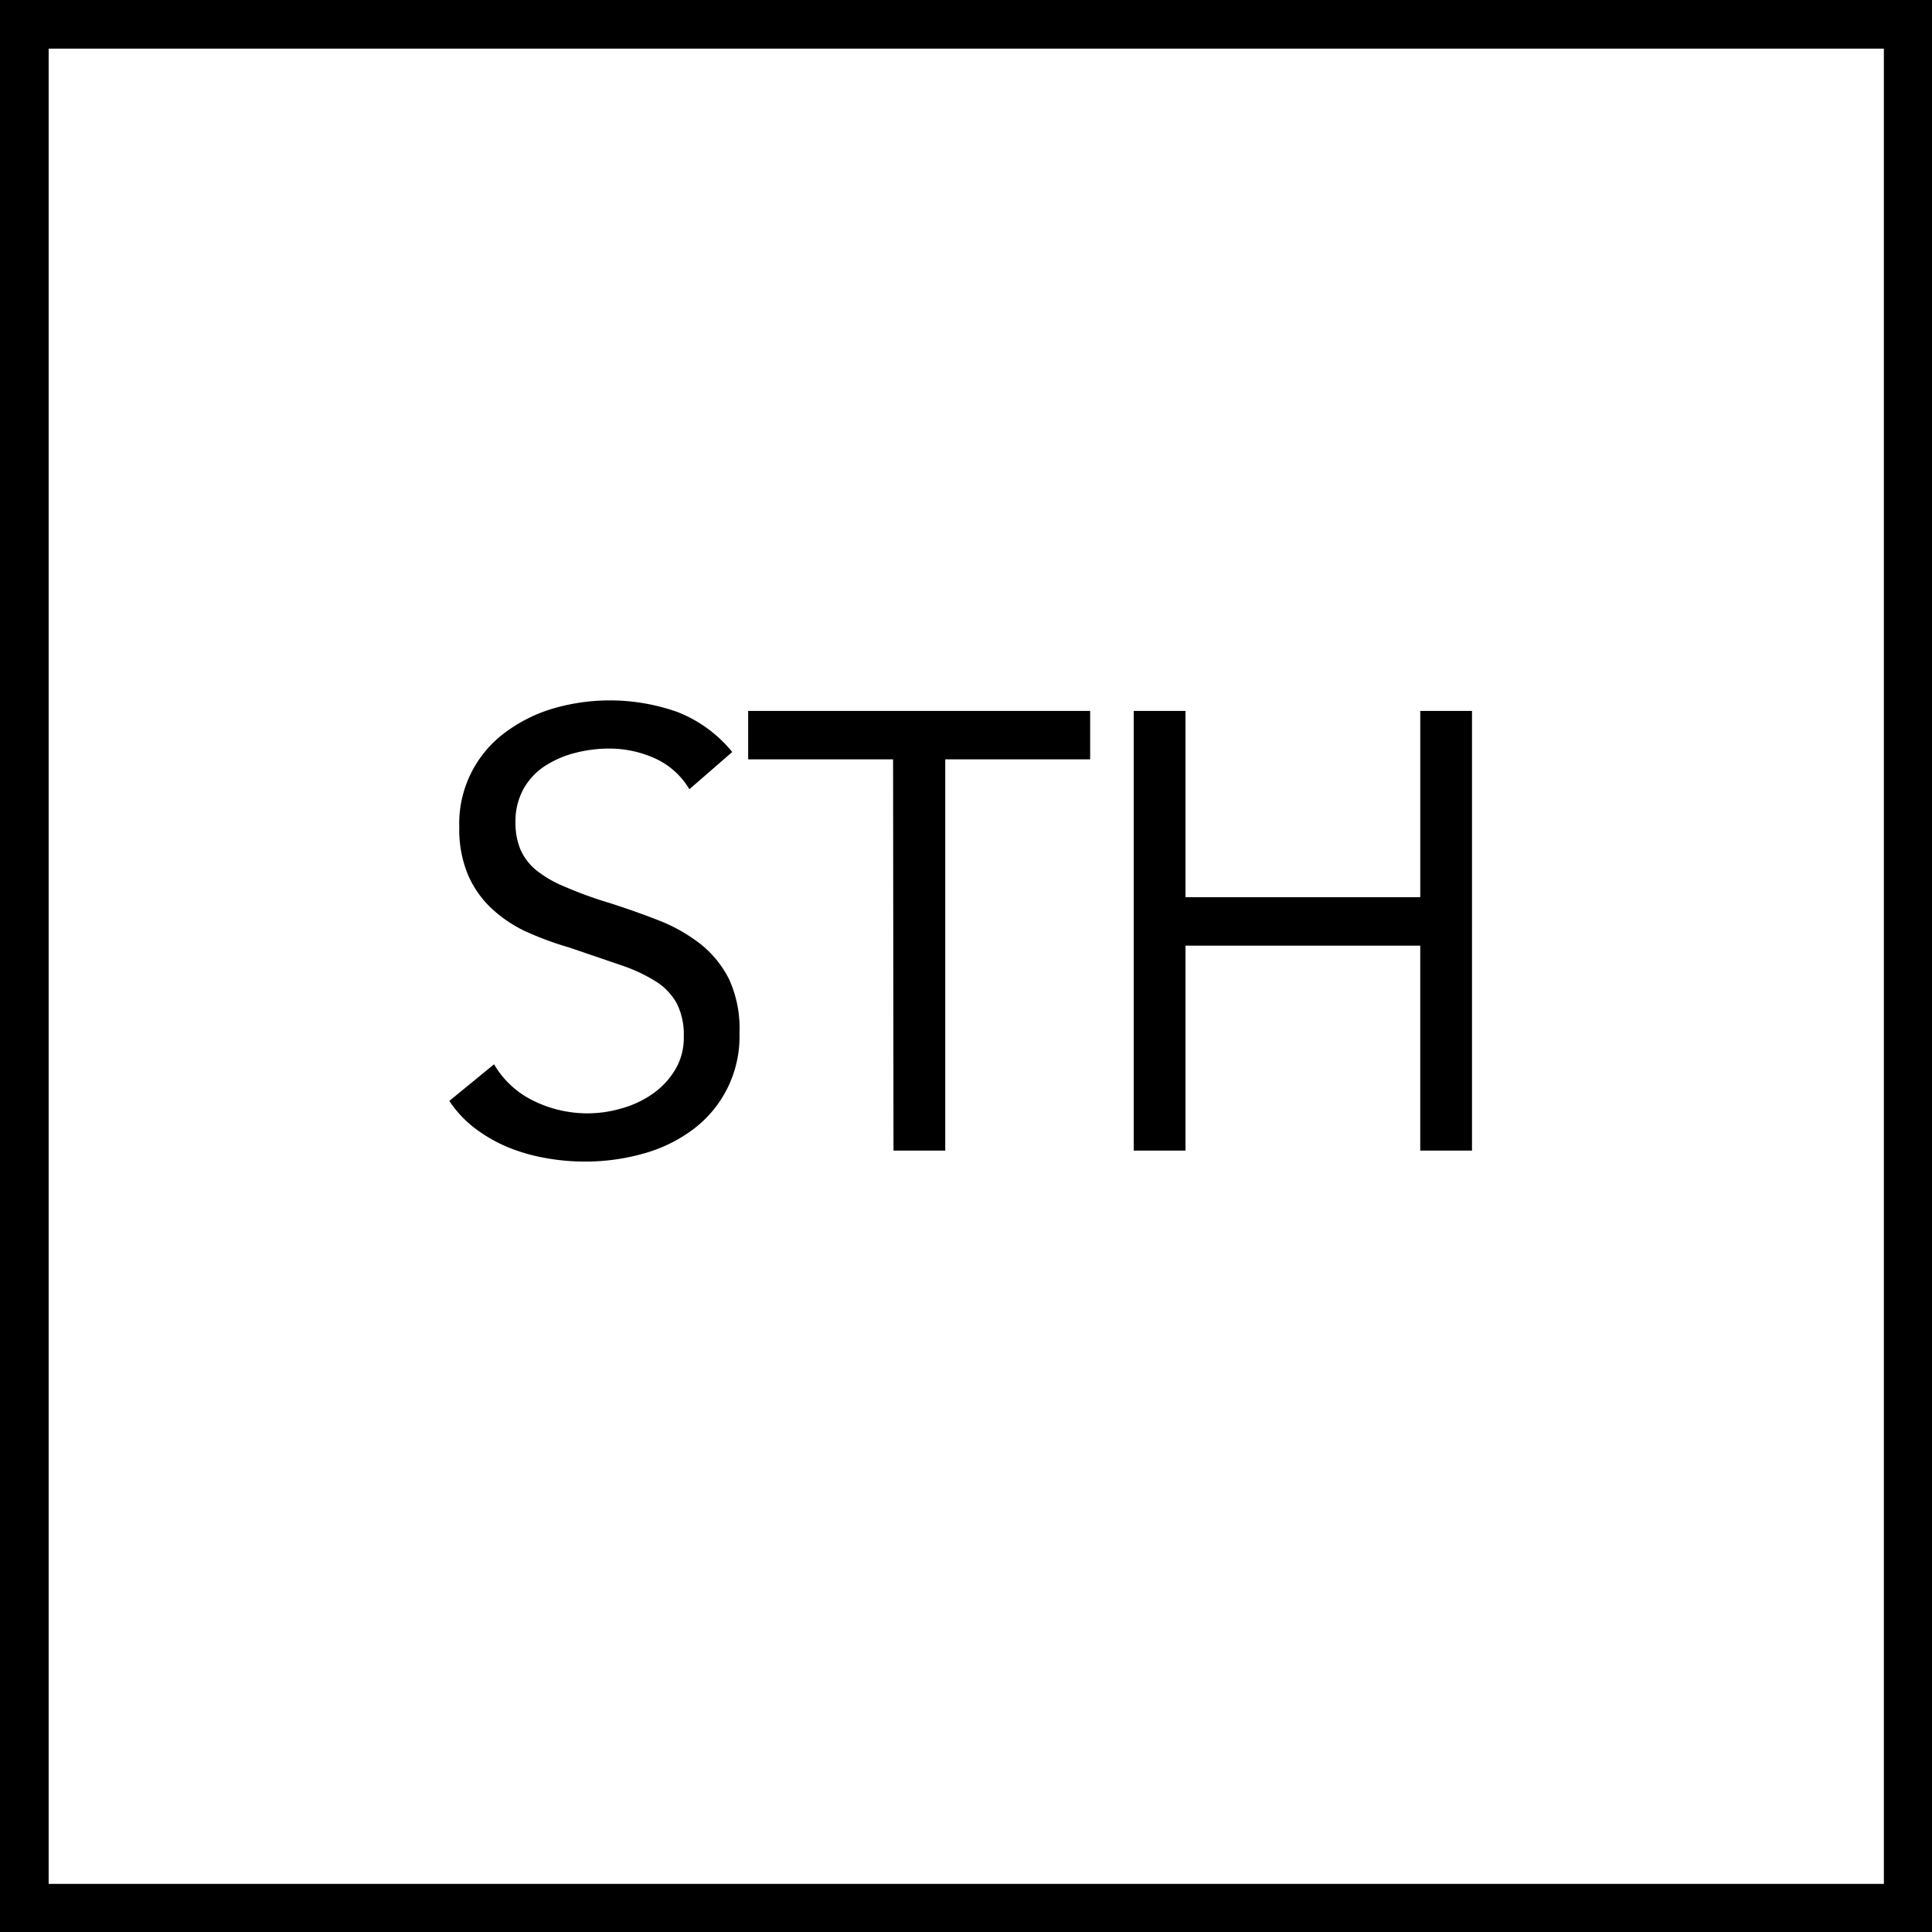 <svg xmlns="http://www.w3.org/2000/svg" viewBox="0 0 186.65 186.65"><title>sth</title><g id="Layer_2" data-name="Layer 2"><g id="Layer_1-2" data-name="Layer 1"><path d="M0,0V186.65H186.65V0ZM182,182H4.7V4.7H182ZM114.53,91.36h22.68v19.8h5V68.68h-5v18H114.53v-18h-5v42.48h5ZM63.06,105.67a9.93,9.93,0,0,1-3,1.41,11.73,11.73,0,0,1-8.49-.72,8.88,8.88,0,0,1-3.84-3.54l-4.32,3.54A10.84,10.84,0,0,0,46,109.09a14.5,14.5,0,0,0,3.21,1.8,17.84,17.84,0,0,0,3.57,1,21.26,21.26,0,0,0,3.72.33,20.75,20.75,0,0,0,5.58-.75,14.44,14.44,0,0,0,4.77-2.28,11.19,11.19,0,0,0,4.59-9.39,11.42,11.42,0,0,0-1-5.19,10.11,10.11,0,0,0-2.82-3.45,16.08,16.08,0,0,0-4.08-2.28q-2.31-.9-4.77-1.68a38.15,38.15,0,0,1-4.26-1.56A10.93,10.93,0,0,1,51.72,84a5.38,5.38,0,0,1-1.47-2,6.75,6.75,0,0,1-.45-2.55,6.48,6.48,0,0,1,.78-3.24A6.31,6.31,0,0,1,52.65,74a9.79,9.79,0,0,1,2.91-1.26,13.1,13.1,0,0,1,3.3-.42,10.7,10.7,0,0,1,4.38.93,7.42,7.42,0,0,1,3.36,3l4.14-3.6a12.86,12.86,0,0,0-5.31-3.87,19.58,19.58,0,0,0-12-.33,14.73,14.73,0,0,0-4.62,2.31,10.94,10.94,0,0,0-4.44,9.15,11.46,11.46,0,0,0,.81,4.53,9.74,9.74,0,0,0,2.22,3.24,12.9,12.9,0,0,0,3.33,2.28A31.14,31.14,0,0,0,55,91.54l4.92,1.68a15.74,15.74,0,0,1,3.48,1.62,5.9,5.9,0,0,1,2,2.13,6.78,6.78,0,0,1,.66,3.21,6,6,0,0,1-.84,3.18A7.68,7.68,0,0,1,63.06,105.67Zm23.26,5.49h5V73.36h14V68.68H72.28v4.68h14Z"/></g></g></svg>